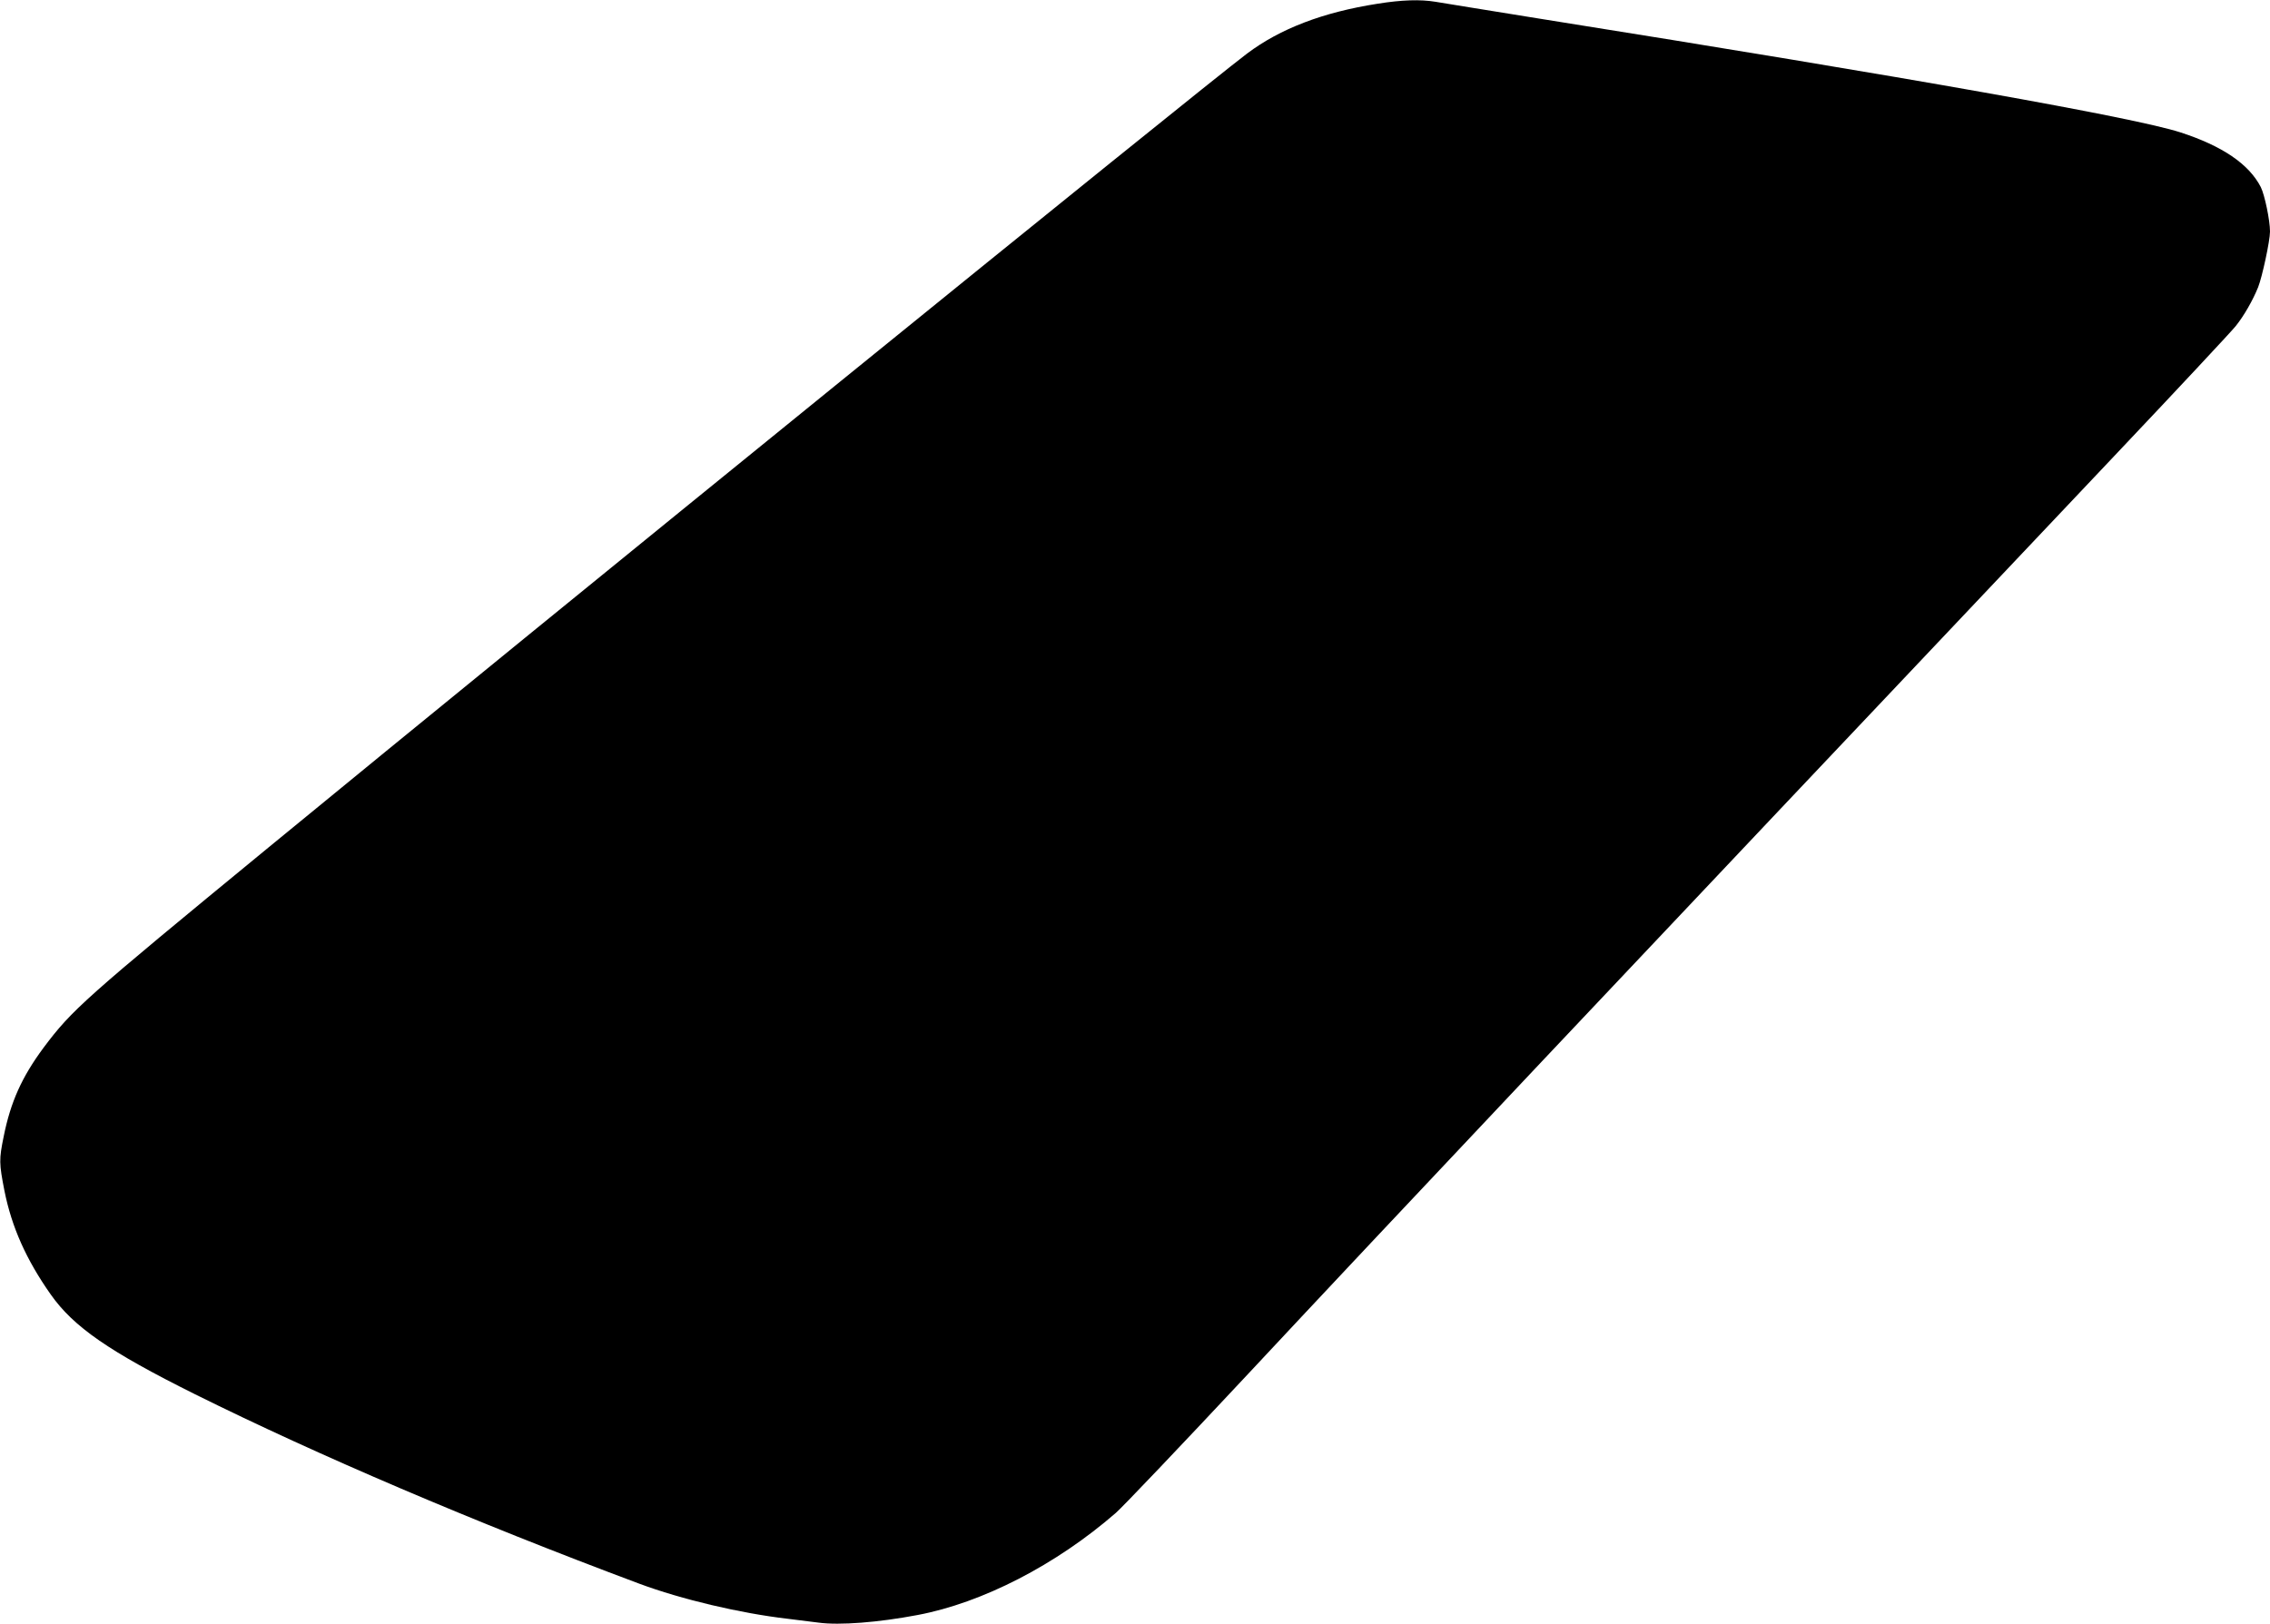 <?xml version="1.0" standalone="no"?>
<!DOCTYPE svg PUBLIC "-//W3C//DTD SVG 20010904//EN"
 "http://www.w3.org/TR/2001/REC-SVG-20010904/DTD/svg10.dtd">
<svg version="1.0" xmlns="http://www.w3.org/2000/svg"
 width="1280pt" height="916pt" viewBox="0 0 1280 916"
 preserveAspectRatio="xMidYMid meet">
<g transform="translate(0,916) scale(0.1,-0.1)"
fill="#000000" stroke="none">
<path d="M7768 9139 c-308 -48 -550 -141 -736 -281 -287 -217 -3987 -3220
-5517 -4477 -1045 -859 -1108 -915 -1270 -1131 -122 -165 -185 -305 -224 -499
-27 -131 -26 -153 4 -307 41 -205 123 -389 261 -585 129 -183 328 -321 814
-563 693 -344 1568 -718 2504 -1068 239 -89 570 -167 836 -198 52 -6 131 -16
176 -22 118 -16 337 1 558 43 366 69 781 283 1118 576 37 32 372 384 745 783
812 870 1976 2103 4882 5175 354 374 663 705 687 735 47 58 97 146 127 220 23
58 67 262 67 314 0 63 -30 207 -52 251 -67 130 -217 232 -455 309 -263 84
-1491 303 -3613 641 -289 47 -553 89 -586 95 -85 14 -189 11 -326 -11z"/>
</g>
</svg>
